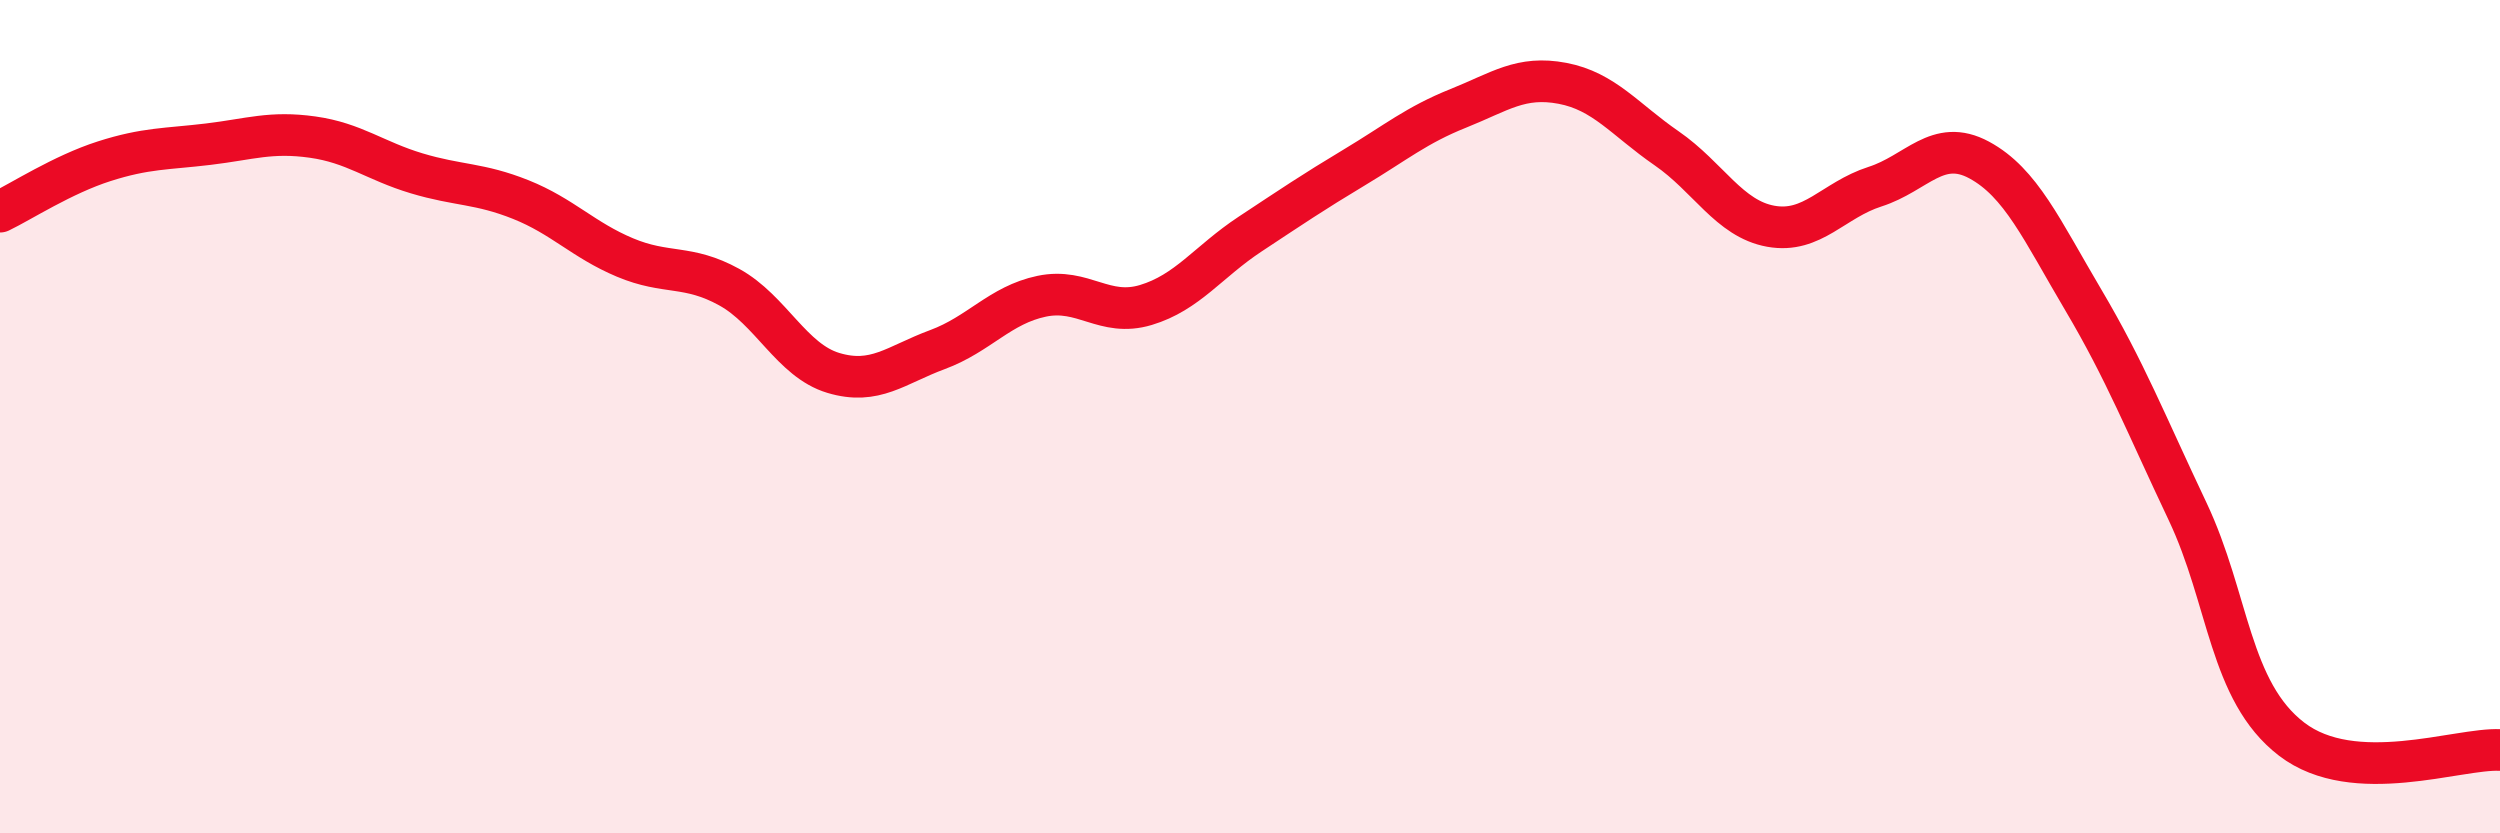 
    <svg width="60" height="20" viewBox="0 0 60 20" xmlns="http://www.w3.org/2000/svg">
      <path
        d="M 0,5.08 C 0.5,4.84 1.5,4.19 2.5,3.87 C 3.5,3.55 4,3.58 5,3.46 C 6,3.34 6.5,3.15 7.5,3.29 C 8.5,3.43 9,3.86 10,4.16 C 11,4.46 11.5,4.39 12.5,4.79 C 13.5,5.19 14,5.76 15,6.18 C 16,6.6 16.5,6.34 17.5,6.89 C 18.5,7.44 19,8.65 20,8.95 C 21,9.25 21.5,8.76 22.5,8.39 C 23.5,8.02 24,7.32 25,7.11 C 26,6.9 26.5,7.62 27.5,7.32 C 28.5,7.02 29,6.28 30,5.62 C 31,4.96 31.5,4.62 32.5,4.02 C 33.5,3.42 34,3 35,2.6 C 36,2.2 36.5,1.81 37.5,2 C 38.5,2.19 39,2.87 40,3.56 C 41,4.25 41.5,5.25 42.5,5.43 C 43.5,5.61 44,4.8 45,4.48 C 46,4.16 46.5,3.3 47.5,3.84 C 48.5,4.38 49,5.51 50,7.2 C 51,8.89 51.5,10.16 52.5,12.27 C 53.5,14.38 53.5,16.59 55,17.74 C 56.5,18.89 59,17.95 60,18L60 20L0 20Z"
        fill="#EB0A25"
        opacity="0.1"
        stroke-linecap="round"
        stroke-linejoin="round"
      />
      <path
        d="M 0,5.08 C 0.5,4.84 1.5,4.19 2.5,3.87 C 3.5,3.55 4,3.58 5,3.46 C 6,3.34 6.5,3.15 7.5,3.29 C 8.5,3.43 9,3.86 10,4.16 C 11,4.46 11.5,4.39 12.5,4.79 C 13.5,5.19 14,5.76 15,6.18 C 16,6.6 16.5,6.34 17.5,6.89 C 18.5,7.44 19,8.65 20,8.95 C 21,9.25 21.5,8.76 22.5,8.39 C 23.5,8.02 24,7.32 25,7.11 C 26,6.9 26.5,7.62 27.5,7.32 C 28.5,7.02 29,6.28 30,5.62 C 31,4.96 31.5,4.62 32.5,4.02 C 33.5,3.42 34,3 35,2.6 C 36,2.2 36.5,1.81 37.5,2 C 38.5,2.19 39,2.87 40,3.56 C 41,4.25 41.5,5.25 42.5,5.43 C 43.5,5.61 44,4.8 45,4.48 C 46,4.16 46.5,3.3 47.5,3.84 C 48.5,4.38 49,5.51 50,7.2 C 51,8.89 51.5,10.16 52.5,12.27 C 53.5,14.38 53.5,16.59 55,17.74 C 56.5,18.89 59,17.95 60,18"
        stroke="#EB0A25"
        stroke-width="1"
        fill="none"
        stroke-linecap="round"
        stroke-linejoin="round"
      />
    </svg>
  